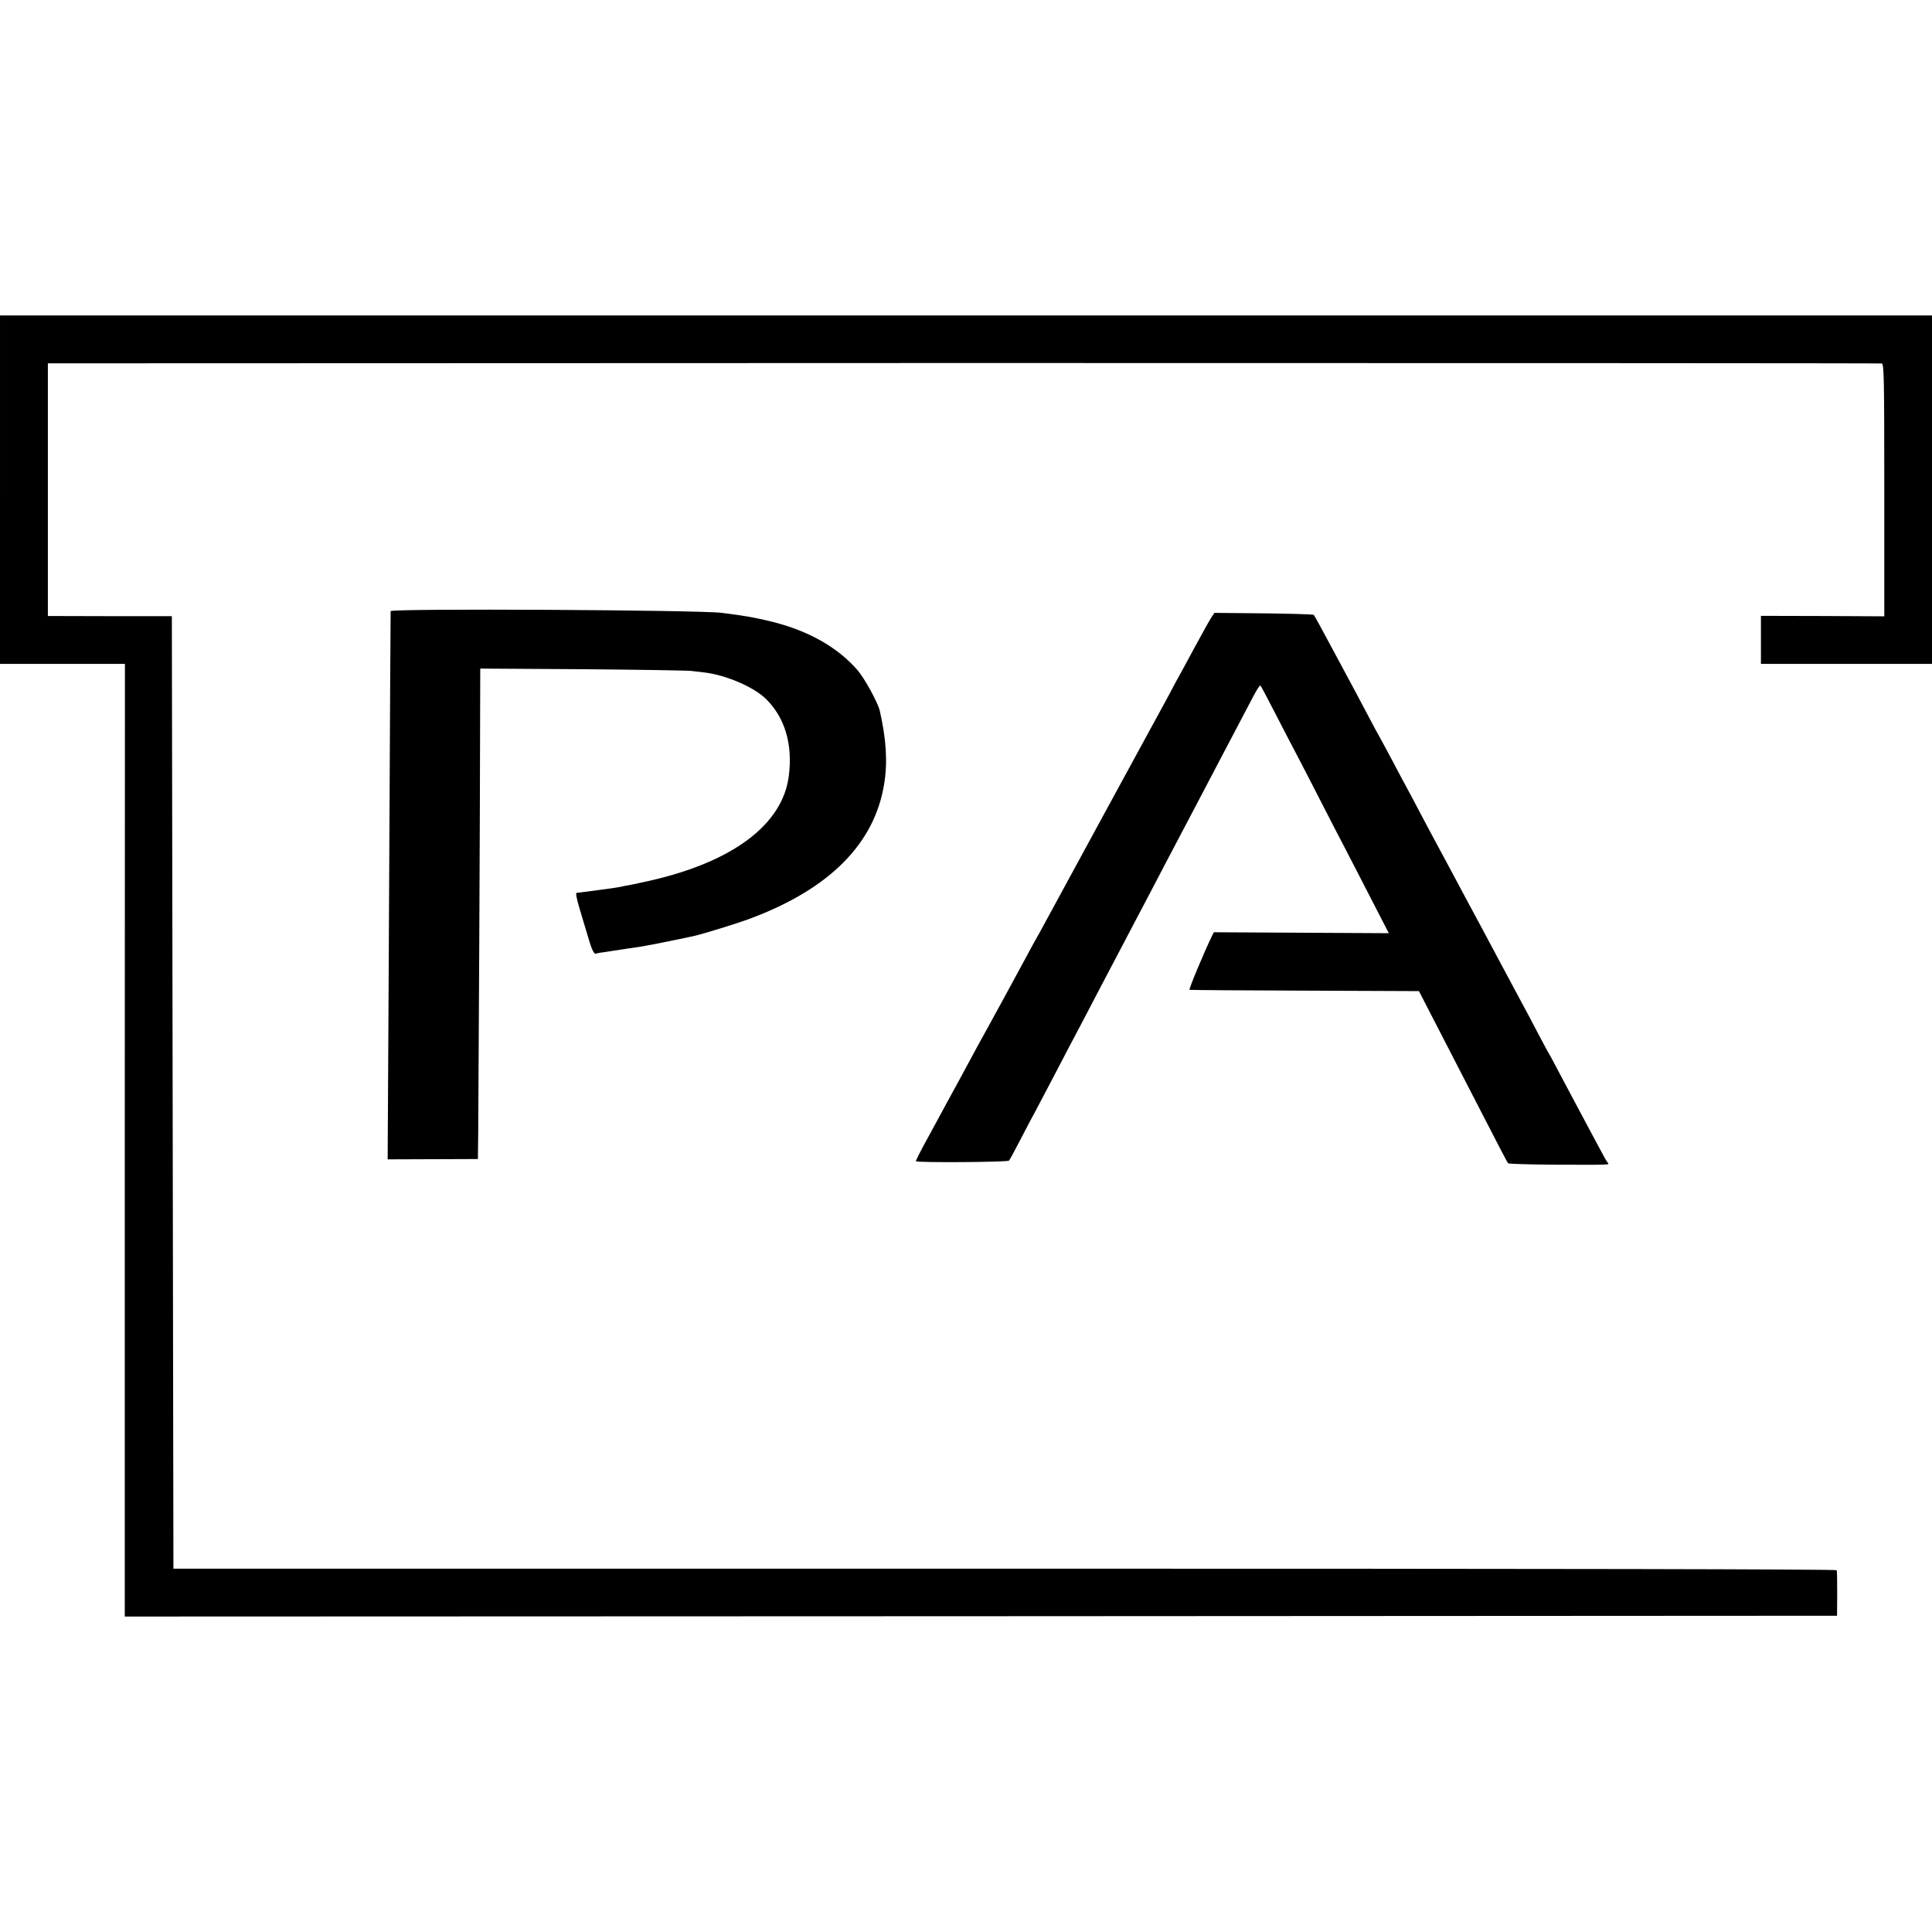 <?xml version="1.0" standalone="no"?>
<!DOCTYPE svg PUBLIC "-//W3C//DTD SVG 20010904//EN"
 "http://www.w3.org/TR/2001/REC-SVG-20010904/DTD/svg10.dtd">
<svg version="1.0" xmlns="http://www.w3.org/2000/svg"
 width="1231pt" height="1231pt" viewBox="0 0 1231 1231"
 preserveAspectRatio="xMidYMid meet">
<g transform="translate(0,1231) scale(0.1,-0.1)"
fill="#000000" stroke="none">
<path d="M0 9190 l0 -1110 398 0 398 0 -1 -3035 0 -3035 5455 2 5455 3 1 140
c0 77 -1 145 -3 150 -2 7 -1758 10 -5301 10 l-5297 0 -5 3034 -5 3035 -395 0
-395 1 0 805 0 805 5835 2 c3209 0 5842 -1 5850 -3 14 -4 16 -91 16 -807 l0
-804 -393 2 -393 1 0 -153 0 -153 545 0 545 0 0 1110 0 1110 -6155 0 -6155 0
0 -1110z"/>
<path d="M2489 8416 c-1 -11 -2 -308 -13 -2412 l-6 -1081 288 1 287 1 2 165
c2 221 12 2153 12 2603 l1 357 653 -4 c358 -3 670 -8 692 -11 22 -3 60 -7 85
-10 138 -17 312 -92 390 -168 121 -119 172 -289 146 -491 -39 -311 -359 -550
-896 -670 -63 -14 -128 -28 -145 -30 -16 -3 -39 -8 -50 -10 -11 -2 -58 -9
-105 -15 -47 -6 -98 -13 -115 -15 -16 -2 -35 -5 -41 -5 -7 -1 0 -37 18 -98 16
-54 41 -136 55 -183 24 -84 39 -113 52 -106 3 2 29 7 56 10 28 4 75 11 105 16
30 5 73 11 95 14 52 7 198 36 362 71 63 14 273 79 360 111 508 189 796 478
857 861 22 138 13 282 -28 463 -12 53 -97 208 -143 261 -124 143 -309 248
-537 306 -114 28 -169 38 -326 58 -152 19 -2110 29 -2111 11z"/>
<path d="M7721 8380 c-10 -14 -60 -104 -112 -200 -52 -96 -99 -184 -106 -195
-6 -11 -19 -33 -27 -50 -8 -16 -35 -66 -59 -110 -98 -179 -304 -558 -365 -670
-36 -66 -75 -138 -87 -160 -33 -60 -284 -522 -318 -585 -16 -30 -37 -68 -47
-85 -9 -16 -37 -66 -60 -110 -24 -44 -70 -129 -103 -190 -33 -60 -73 -135 -90
-165 -16 -30 -40 -73 -52 -95 -12 -22 -39 -70 -59 -107 -57 -106 -107 -199
-134 -248 -14 -25 -42 -76 -63 -115 -20 -38 -76 -140 -122 -225 -47 -85 -84
-157 -81 -159 9 -10 586 -6 593 4 5 5 39 69 76 140 37 72 80 153 95 180 15 28
60 113 100 190 40 77 92 176 115 220 39 73 70 132 210 400 26 50 71 135 100
190 29 55 76 145 105 200 29 55 74 141 100 190 26 50 72 137 102 195 31 58 98
186 150 285 52 99 128 243 168 320 40 77 101 192 134 255 34 64 79 150 101
192 22 43 43 74 46 70 4 -4 44 -79 89 -167 45 -88 106 -205 135 -260 29 -55
99 -190 155 -300 56 -110 126 -245 155 -300 29 -55 104 -202 168 -326 l116
-225 -558 3 -557 3 -11 -22 c-53 -109 -150 -343 -144 -345 3 -1 334 -4 734 -5
l728 -3 85 -165 c47 -91 137 -266 201 -390 232 -451 276 -535 282 -542 4 -4
141 -8 306 -9 363 -1 340 -2 328 14 -6 6 -34 57 -63 112 -29 55 -81 152 -115
215 -34 63 -90 169 -125 235 -34 66 -66 125 -70 130 -4 6 -35 64 -70 130 -34
66 -75 143 -90 170 -29 54 -82 152 -150 280 -50 94 -178 334 -225 420 -18 33
-54 101 -80 150 -27 50 -92 171 -145 270 -53 99 -99 187 -103 195 -4 8 -20 38
-35 65 -15 28 -59 109 -96 180 -38 72 -78 146 -89 165 -11 19 -39 71 -62 115
-23 44 -60 114 -82 155 -22 41 -91 170 -153 285 -62 116 -115 213 -119 217 -3
4 -147 8 -320 10 l-313 3 -17 -25z"/>
</g>
</svg>
